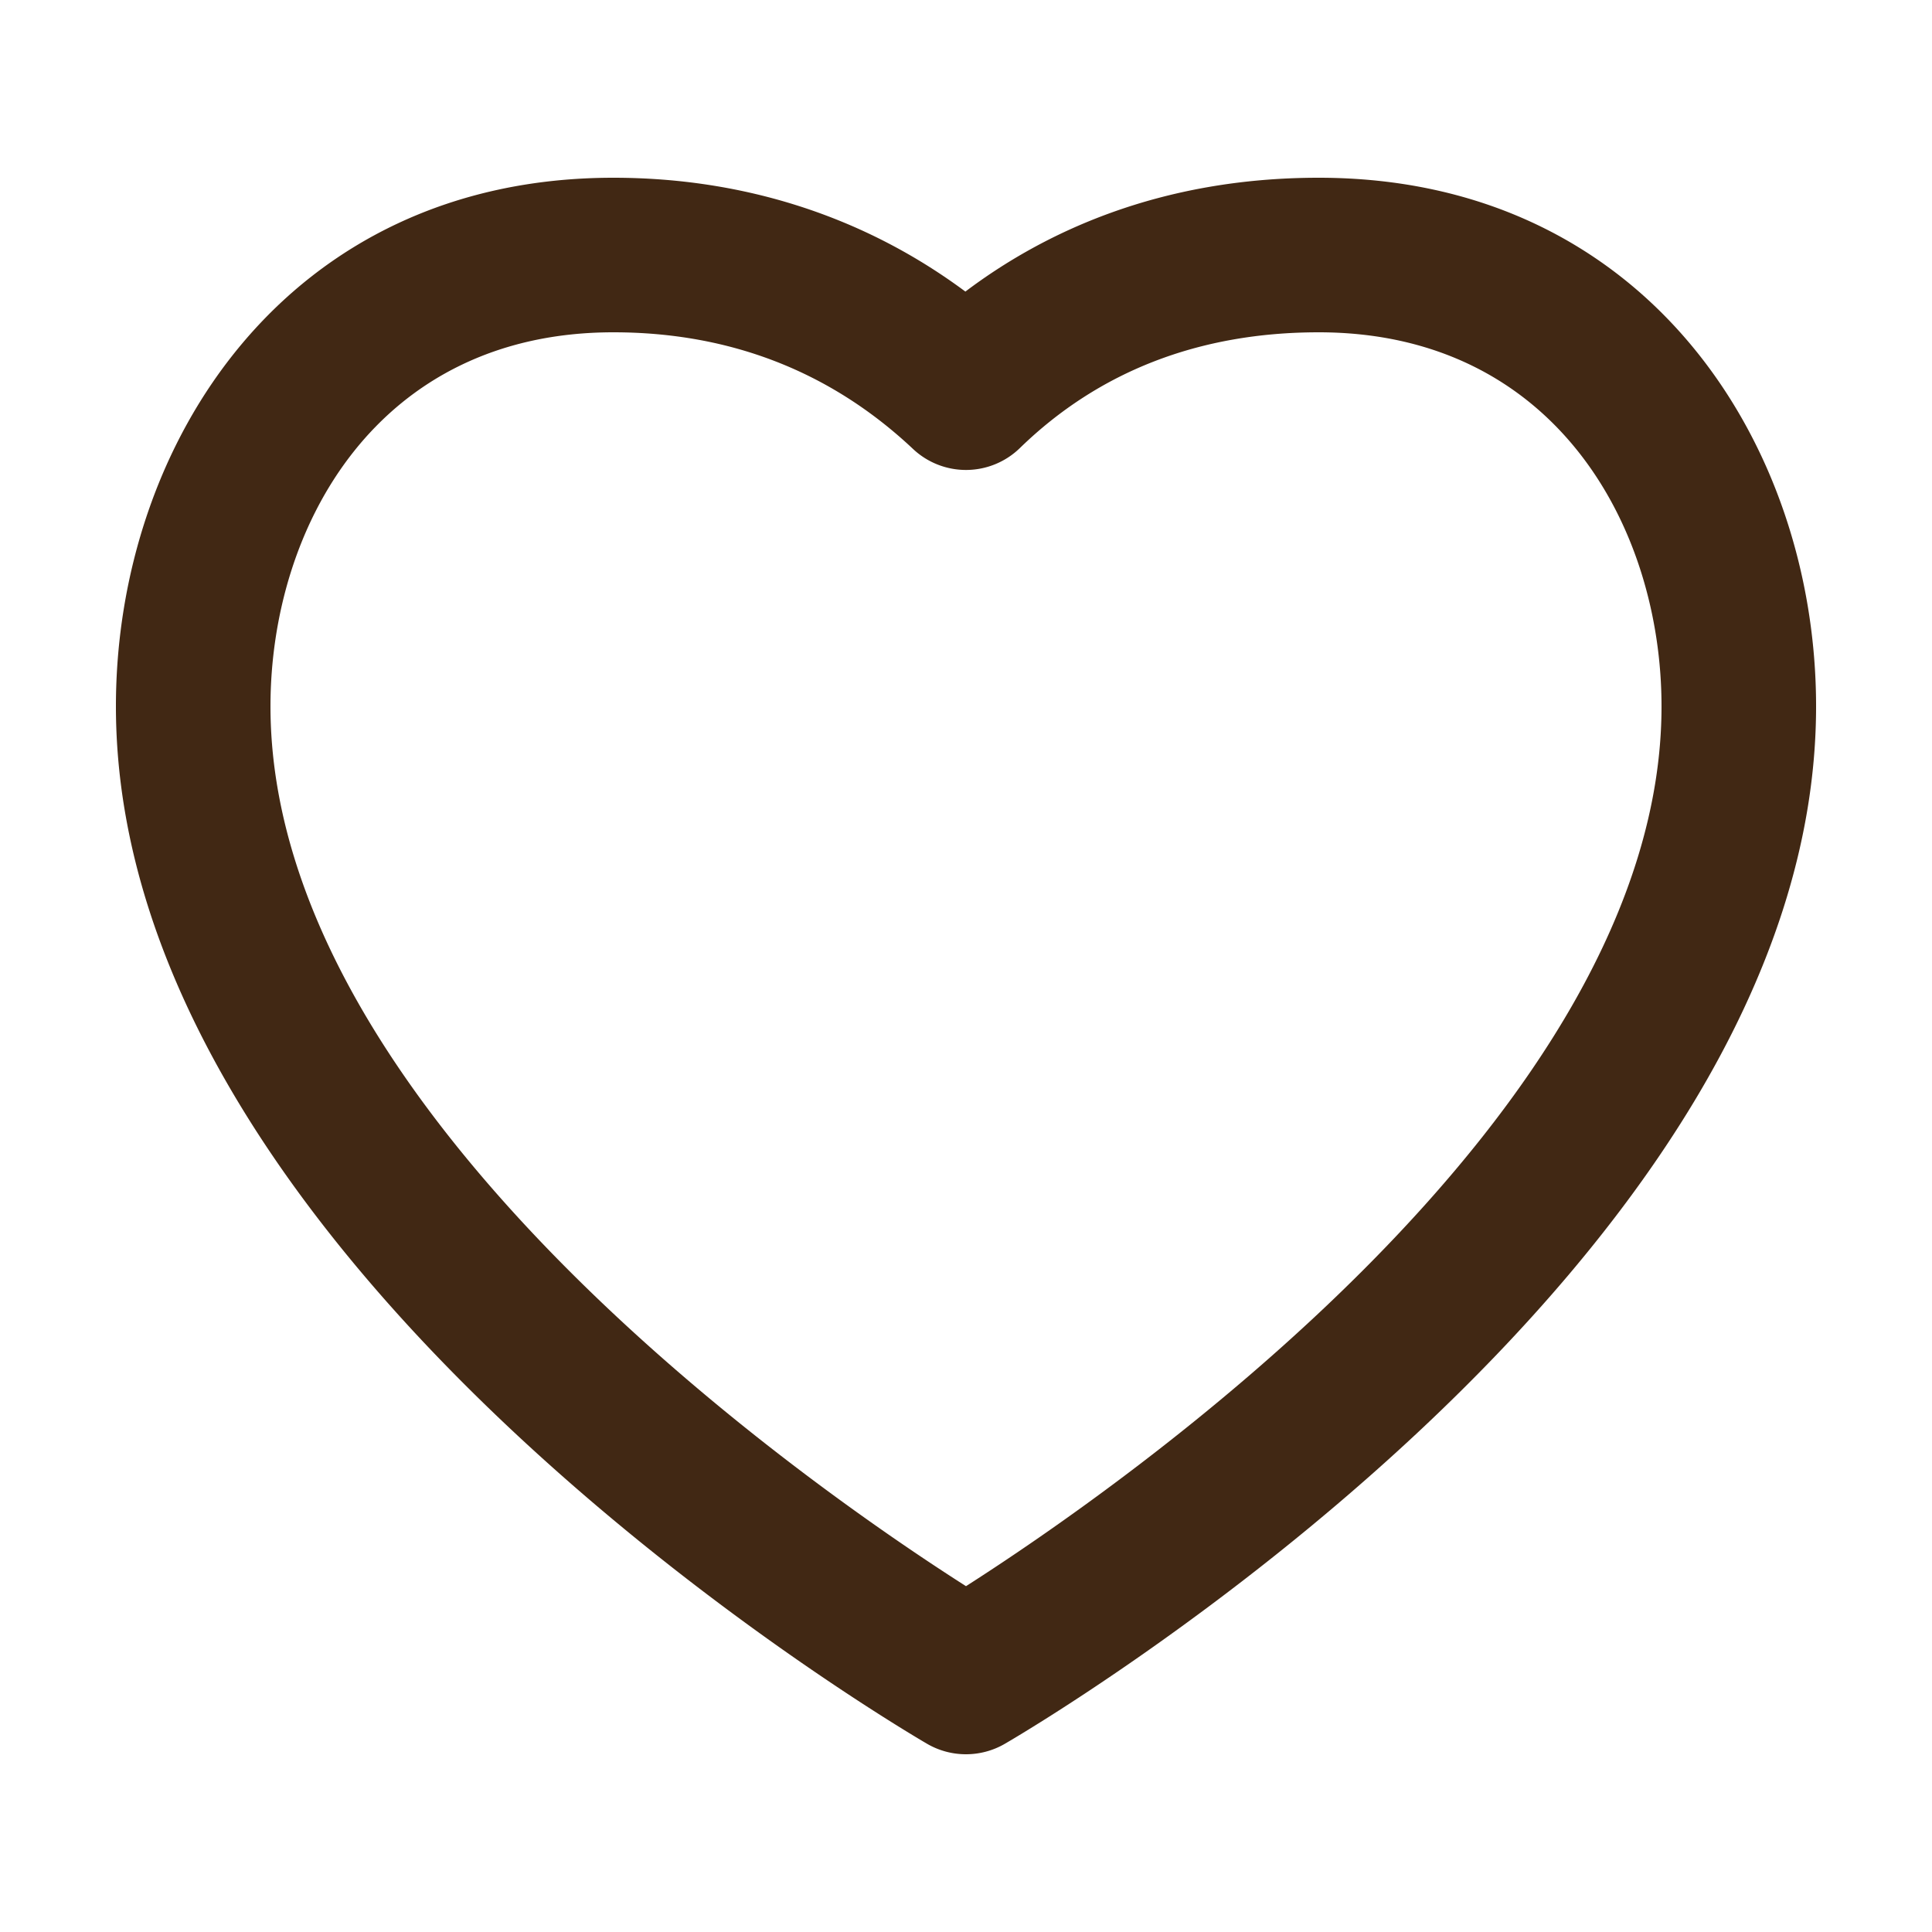 <svg xmlns="http://www.w3.org/2000/svg" width="25" height="25"><g fill="none" fill-rule="evenodd"><path d="M0 25h25V0H0z"/><path fill="#412814" d="M7.936 4.3C4.888 4.3 3.5 6.81 3.5 9.14c0 5.277 7.036 10.133 9 11.385 1.963-1.254 9-6.118 9-11.384 0-2.331-1.39-4.841-4.436-4.841-1.544 0-2.845.504-3.867 1.498a1 1 0 0 1-1.382.012C10.75 4.808 9.447 4.3 7.937 4.3m4.562 18.4a1 1 0 0 1-.502-.135C11.57 22.315 1.5 16.38 1.5 9.14c0-3.4 2.211-6.84 6.437-6.84 1.696 0 3.253.506 4.555 1.473 1.013-.764 2.51-1.473 4.572-1.473 4.226 0 6.436 3.44 6.436 6.84 0 7.24-10.069 13.176-10.498 13.425-.155.09-.329.135-.503.135"/></g></svg>